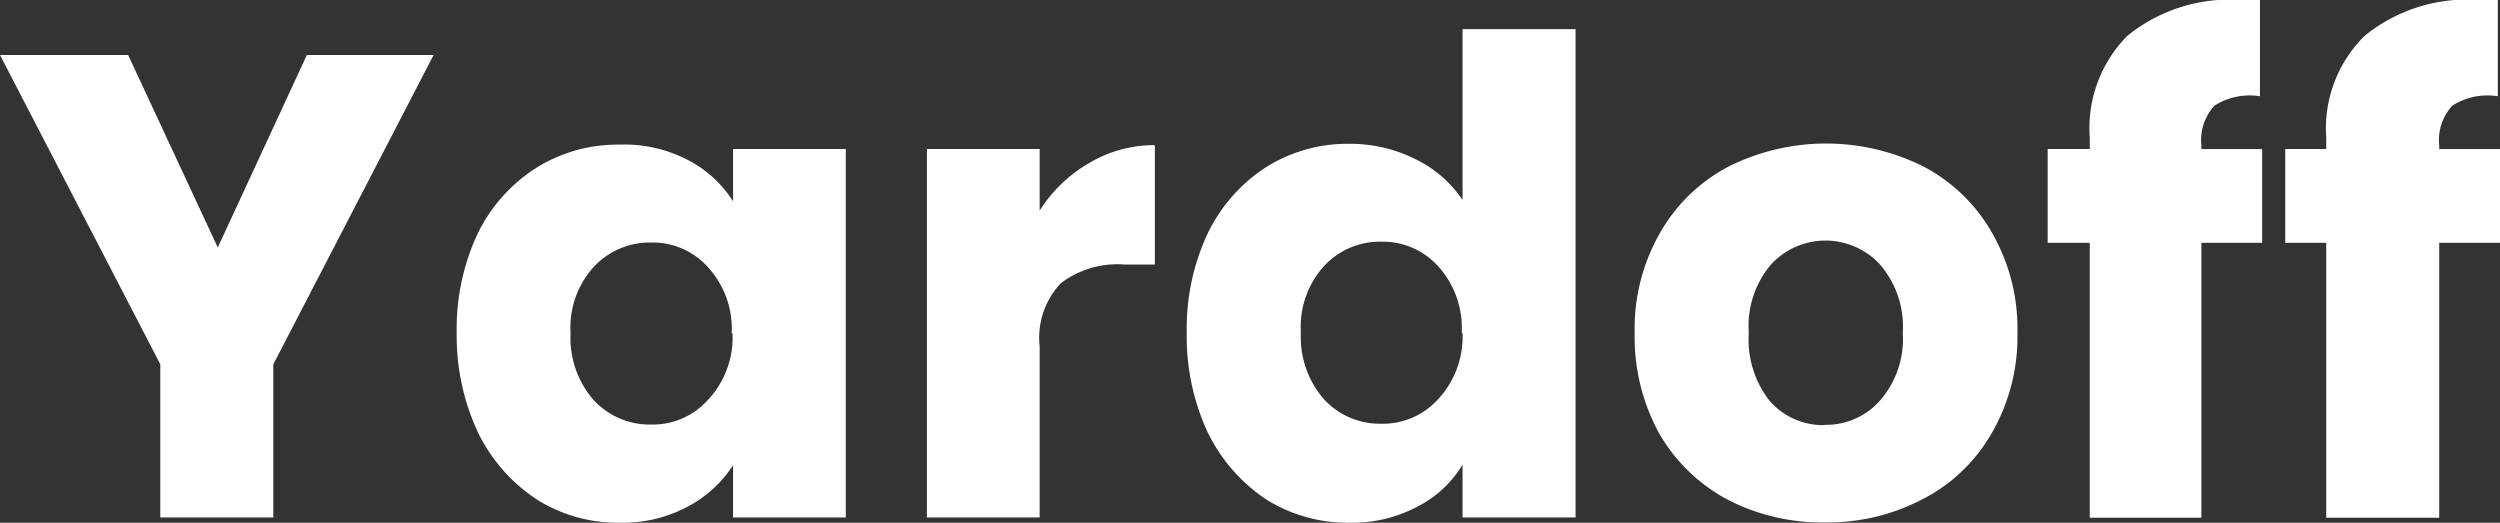<?xml version="1.0" encoding="UTF-8"?> <svg xmlns="http://www.w3.org/2000/svg" viewBox="0 0 90.92 19.01"><rect x="0" y="0" width="90.92" height="19.01" fill="#333333" stroke="none"/> <defs> <style>.cls-1{fill:#fff;}</style> </defs> <g id="Слой_2" data-name="Слой 2"> <g id="Слой_1-2" data-name="Слой 1"> <path class="cls-1" d="M15.77,2,9.94,13.25v5.57H5.83V13.25L0,2H4.66L7.92,9l3.24-7Zm.84,10.13a8.15,8.15,0,0,1,.76-3.63,5.89,5.89,0,0,1,2.14-2.4,5.56,5.56,0,0,1,3-.84A5,5,0,0,1,25,5.81a4.27,4.27,0,0,1,1.66,1.51V5.42h4.1v13.4h-4.1v-1.9A4.41,4.41,0,0,1,25,18.43a5,5,0,0,1-2.47.58,5.52,5.52,0,0,1-3-.84,6.11,6.11,0,0,1-2.14-2.43A8.25,8.25,0,0,1,16.61,12.1Zm10,0a3.31,3.31,0,0,0-.87-2.42,2.69,2.69,0,0,0-2.06-.89,2.78,2.78,0,0,0-2.09.89,3.28,3.28,0,0,0-.84,2.4,3.44,3.44,0,0,0,.84,2.44,2.78,2.78,0,0,0,2.09.89,2.69,2.69,0,0,0,2.06-.89A3.31,3.31,0,0,0,26.64,12.12ZM37.81,7.66a5.21,5.21,0,0,1,1.8-1.73A4.6,4.6,0,0,1,42,5.28V9.62H40.89a3.41,3.41,0,0,0-2.31.68,2.89,2.89,0,0,0-.77,2.3v6.22h-4.1V5.42h4.1Zm5.35,4.44a8.15,8.15,0,0,1,.77-3.63,5.94,5.94,0,0,1,2.13-2.4,5.56,5.56,0,0,1,3-.84,5.3,5.3,0,0,1,2.4.55,4.37,4.37,0,0,1,1.73,1.49V1.06H57.3V18.82H53.19V16.9a4.08,4.08,0,0,1-1.65,1.53,5.05,5.05,0,0,1-2.48.58,5.56,5.56,0,0,1-3-.84,6.17,6.17,0,0,1-2.13-2.43A8.26,8.26,0,0,1,43.16,12.1Zm10,0a3.34,3.34,0,0,0-.86-2.42,2.71,2.71,0,0,0-2.07-.89,2.76,2.76,0,0,0-2.08.89,3.28,3.28,0,0,0-.84,2.4,3.44,3.44,0,0,0,.84,2.44,2.76,2.76,0,0,0,2.08.89,2.71,2.71,0,0,0,2.07-.89A3.34,3.34,0,0,0,53.19,12.12ZM66.36,19a7.47,7.47,0,0,1-3.55-.84,6.26,6.26,0,0,1-2.47-2.4,7.28,7.28,0,0,1-.89-3.65,7,7,0,0,1,.91-3.62,6.15,6.15,0,0,1,2.5-2.43,7.92,7.92,0,0,1,7.1,0,6.15,6.15,0,0,1,2.5,2.43,7,7,0,0,1,.91,3.62,7,7,0,0,1-.94,3.65,6.08,6.08,0,0,1-2.52,2.4A7.44,7.44,0,0,1,66.36,19Zm0-3.55a2.61,2.61,0,0,0,2-.87,3.39,3.39,0,0,0,.84-2.47,3.47,3.47,0,0,0-.81-2.47,2.69,2.69,0,0,0-4,0,3.46,3.46,0,0,0-.79,2.47,3.6,3.6,0,0,0,.76,2.47A2.57,2.57,0,0,0,66.36,15.46ZM82.27,8.83H80.06v10H76v-10H74.47V5.42H76V5A4.77,4.77,0,0,1,77.37,1.3,5.92,5.92,0,0,1,81.52,0l.67,0V3.5a2.39,2.39,0,0,0-1.65.34,1.84,1.84,0,0,0-.48,1.46v.12h2.21Zm8.65,0H88.71v10H84.6v-10H83.11V5.42H84.6V5A4.73,4.73,0,0,1,86,1.3,5.92,5.92,0,0,1,90.17,0l.67,0V3.5a2.39,2.39,0,0,0-1.65.34,1.84,1.84,0,0,0-.48,1.46v.12h2.21Z"></path> </g> </g> </svg> 